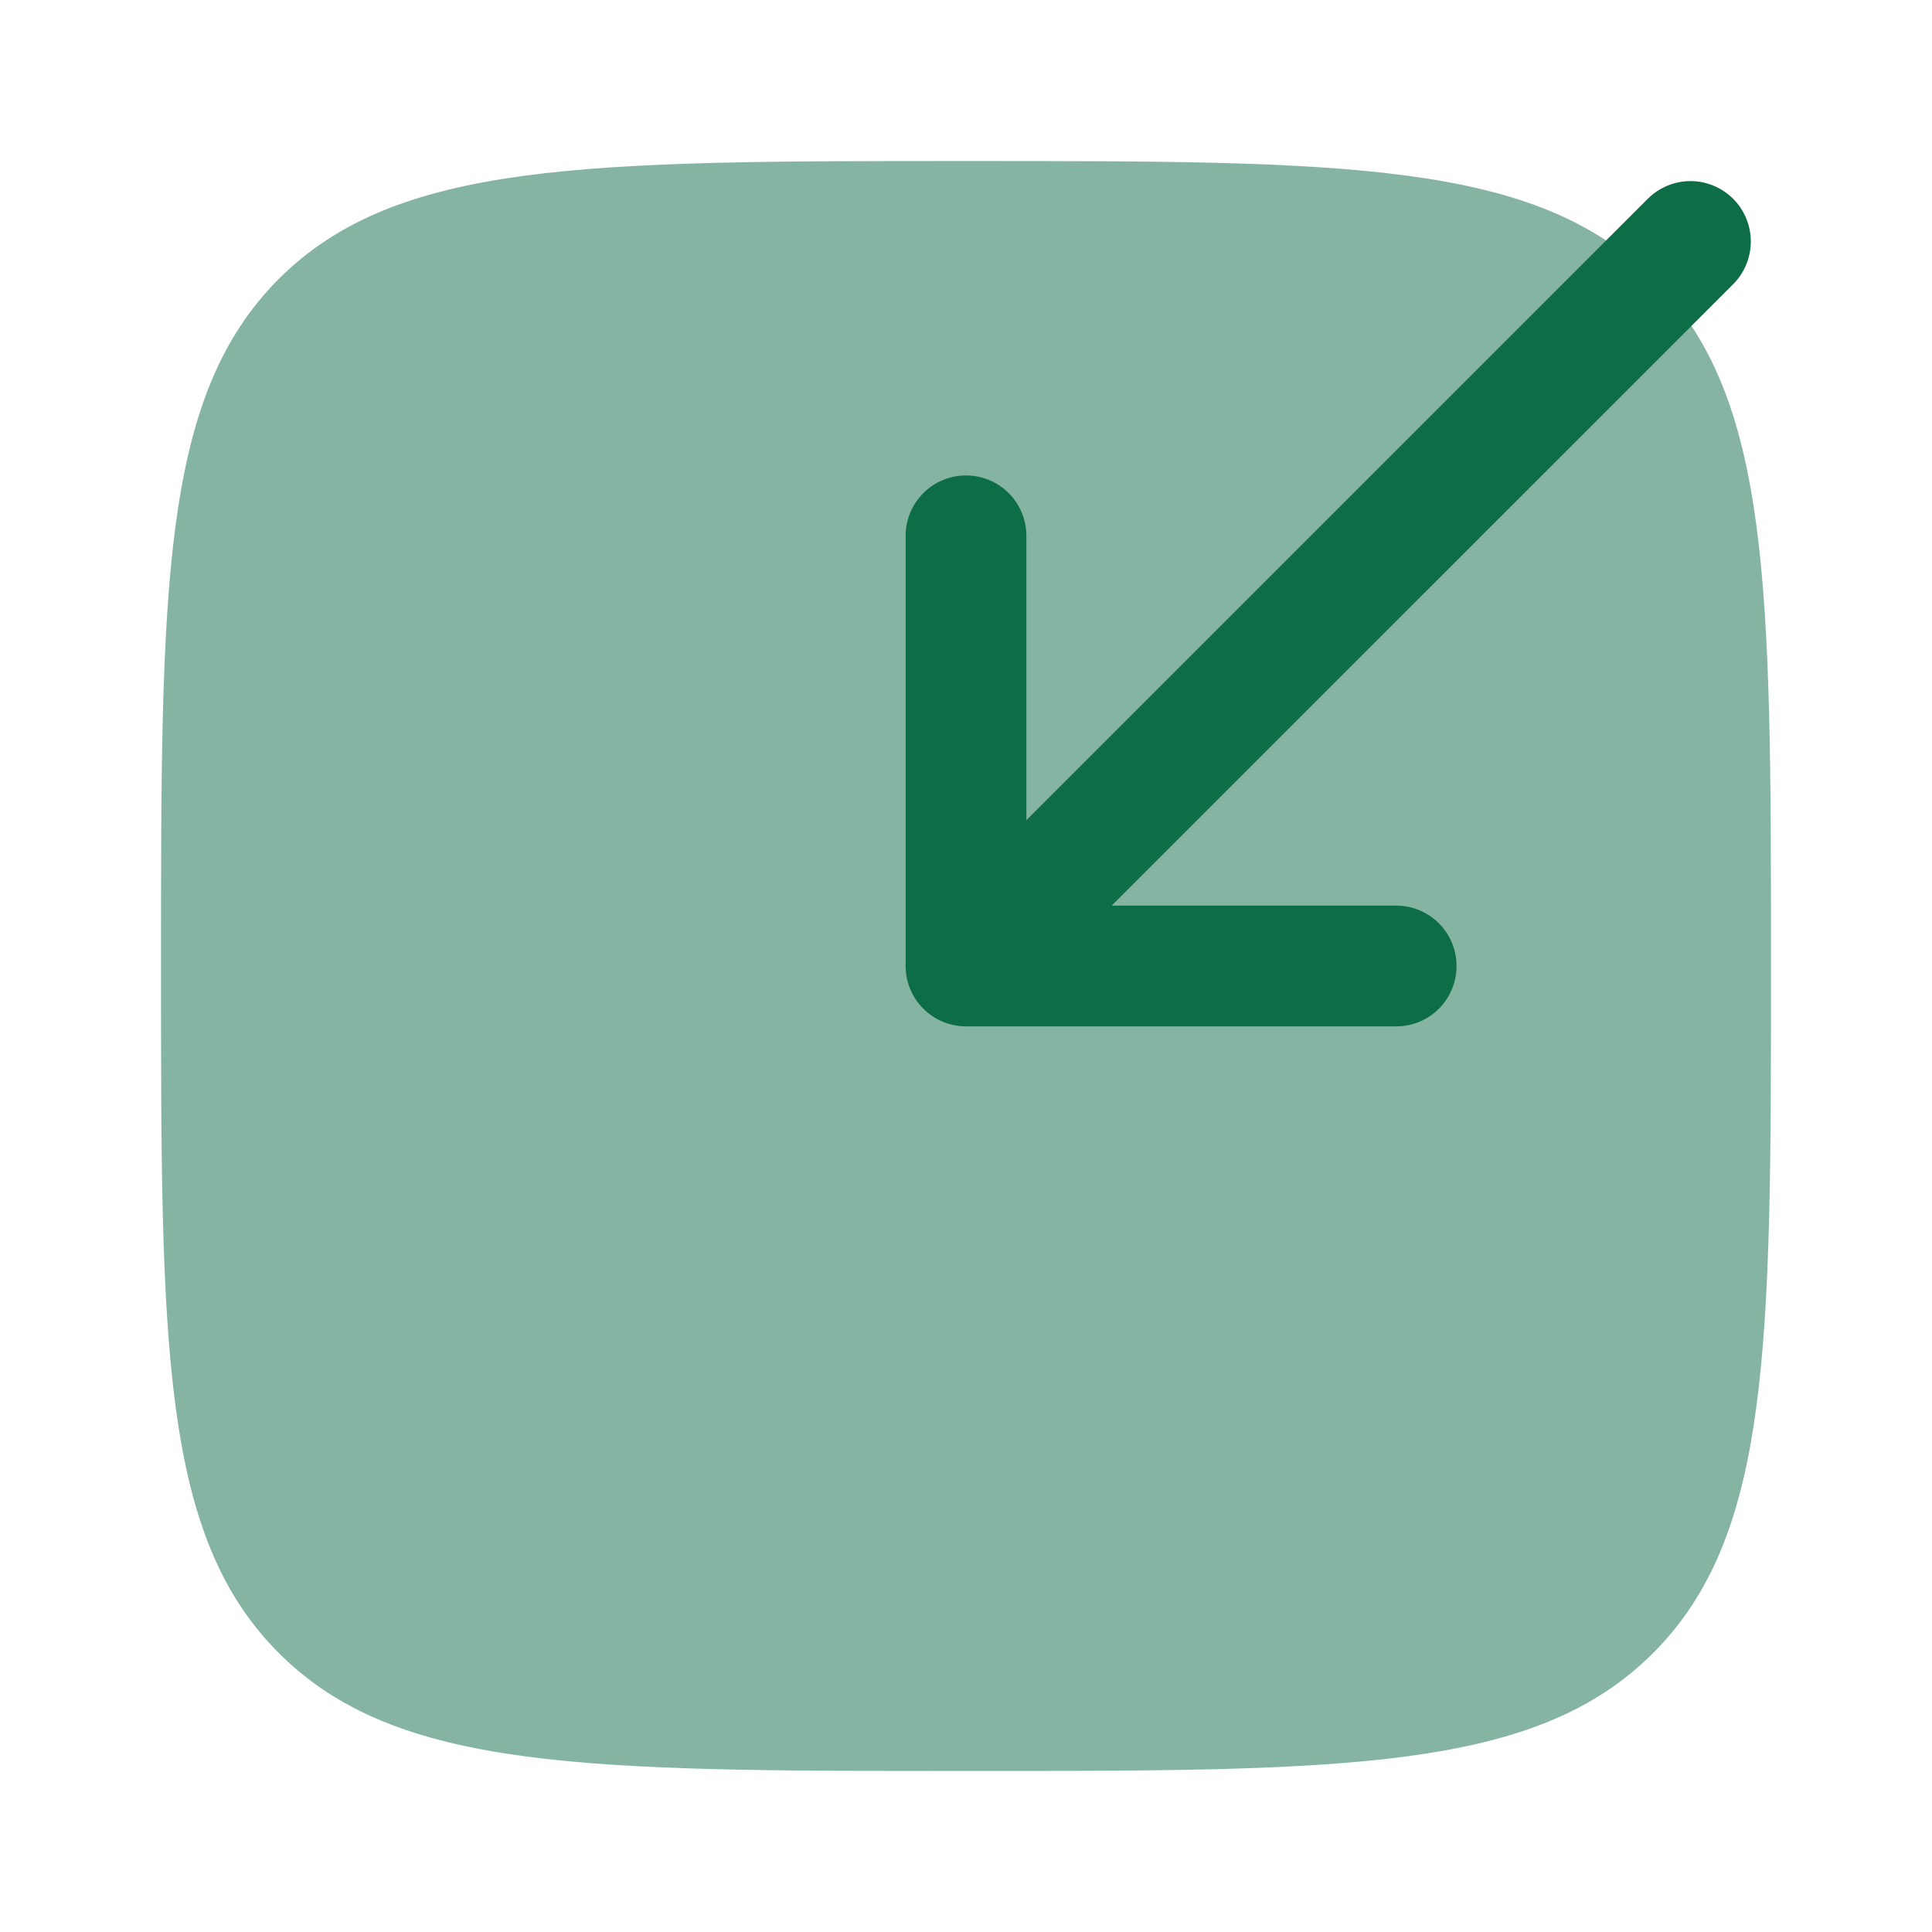 <svg width="56" height="56" viewBox="0 0 56 56" fill="none" xmlns="http://www.w3.org/2000/svg">
<path opacity="0.5" d="M4.667 28C4.667 17.001 4.667 11.501 8.083 8.083C11.503 4.667 17.001 4.667 28 4.667C38.999 4.667 44.499 4.667 47.915 8.083C51.333 11.503 51.333 17.001 51.333 28C51.333 38.999 51.333 44.499 47.915 47.915C44.501 51.333 38.999 51.333 28 51.333C17.001 51.333 11.501 51.333 8.083 47.915C4.667 44.501 4.667 38.999 4.667 28Z" fill="#0D6D47"/>
<path fill-rule="evenodd" clip-rule="evenodd" d="M50.237 5.763C50.564 6.091 50.748 6.536 50.748 7C50.748 7.464 50.564 7.909 50.237 8.237L32.223 26.25H40.469C40.934 26.25 41.379 26.434 41.707 26.763C42.035 27.091 42.219 27.536 42.219 28C42.219 28.464 42.035 28.909 41.707 29.237C41.379 29.566 40.934 29.75 40.469 29.75H28C27.536 29.75 27.091 29.566 26.763 29.237C26.434 28.909 26.25 28.464 26.25 28V15.531C26.25 15.066 26.434 14.621 26.763 14.293C27.091 13.965 27.536 13.781 28 13.781C28.464 13.781 28.909 13.965 29.237 14.293C29.566 14.621 29.75 15.066 29.75 15.531V23.774L47.763 5.761C48.092 5.433 48.536 5.249 49 5.249C49.464 5.249 49.908 5.436 50.237 5.763Z" fill="#0D6D47"/>
</svg>
